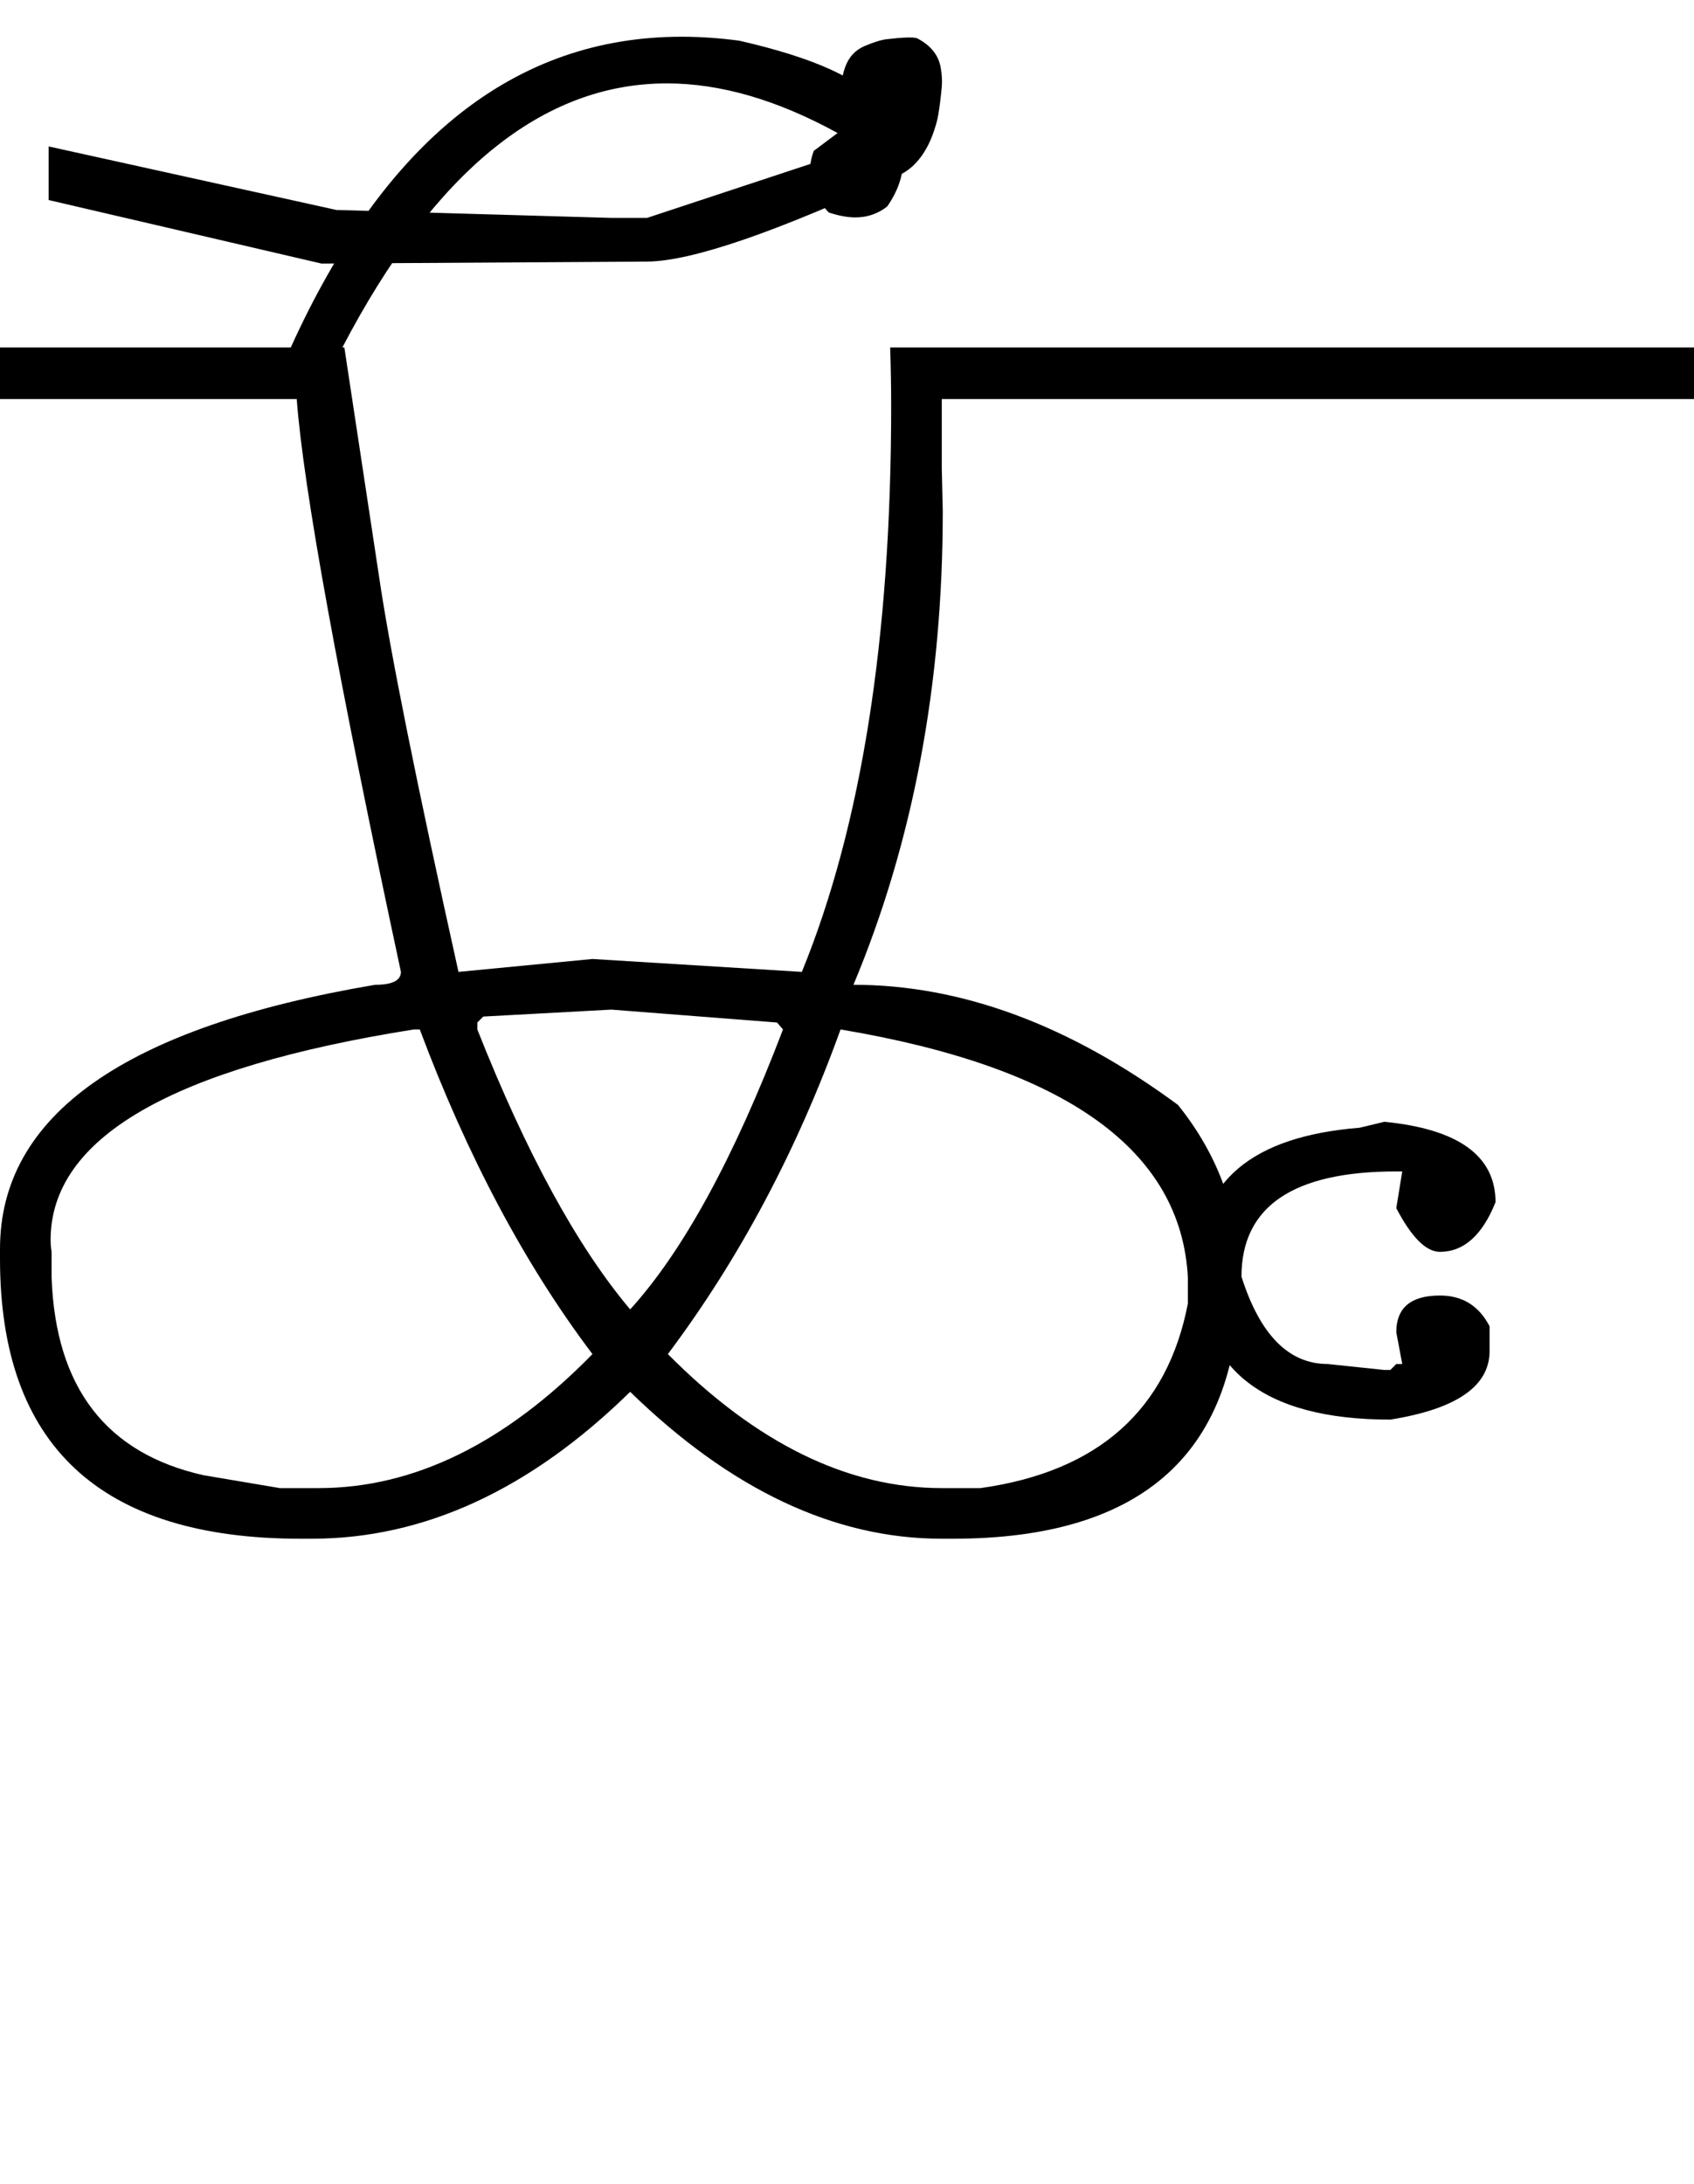 <?xml version="1.0" encoding="UTF-8" standalone="no"?>
<svg
   xmlns:dc="http://purl.org/dc/elements/1.1/"
   xmlns:cc="http://creativecommons.org/ns#"
   xmlns:rdf="http://www.w3.org/1999/02/22-rdf-syntax-ns#"
   xmlns:svg="http://www.w3.org/2000/svg"
   xmlns="http://www.w3.org/2000/svg"
   xmlns:sodipodi="http://sodipodi.sourceforge.net/DTD/sodipodi-0.dtd"
   xmlns:inkscape="http://www.inkscape.org/namespaces/inkscape"
   id="svg2"
   sodipodi:version="0.32"
   inkscape:version="0.46"
   width="1707"
   height="2200"
   sodipodi:docname="DÒ-1.svg"
   inkscape:output_extension="org.inkscape.output.svg.inkscape"
   version="1.0">
  <defs
     id="defs9">
    <inkscape:perspective
       sodipodi:type="inkscape:persp3d"
       inkscape:vp_x="0 : 526.18109 : 1"
       inkscape:vp_y="0 : 1000 : 0"
       inkscape:vp_z="744.09448 : 526.18109 : 1"
       inkscape:persp3d-origin="372.04724 : 350.78739 : 1"
       id="perspective13" />
  </defs>
  <sodipodi:namedview
     inkscape:window-height="718"
     inkscape:window-width="641"
     inkscape:pageshadow="2"
     inkscape:pageopacity="0.0"
     guidetolerance="10.0"
     gridtolerance="10.0"
     objecttolerance="10.0"
     borderopacity="1.0"
     bordercolor="#666666"
     pagecolor="#ffffff"
     id="base"
     showgrid="false"
     inkscape:zoom="0.46942014"
     inkscape:cx="75.937234"
     inkscape:cy="27.693742"
     inkscape:window-x="50"
     inkscape:window-y="25"
     inkscape:current-layer="svg2" />
  <path
     id="path2401"
     d="M 0,350 L 347,350 L 382,581 C 393.014,655.899 419.681,788.565 462,979 L 597,966 L 808,979 C 868,832.333 898,642.333 898,409 C 898,389.667 897.667,370 897,350 L 949,350 L 949,472 L 950,515 C 950,689.667 920,848.667 860,992 C 968.667,992 1077.667,1032.333 1187,1113 C 1228.333,1164.333 1249,1222.333 1249,1287 C 1249,1462.333 1152.667,1550 960,1550 L 949,1550 C 841,1550 736.333,1500.667 635,1402 C 534.333,1500.667 427.333,1550 314,1550 L 303,1550 C 101,1550 0,1456 0,1268 L 0,1258 C 0,1123.333 126,1034.667 378,992 C 395.333,992 404,987.667 404,979 C 340.667,683.667 305.667,491.333 299,402 L 0,402 L 0,350 zM 487,1024 L 481,1030 L 481,1037 C 530.333,1161.667 581.667,1255.667 635,1319 C 688.333,1260.333 739.667,1166.333 789,1037 L 783,1030 L 616,1017 L 487,1024 zM 52,1261 L 52,1287 C 56,1397.667 107,1464 205,1486 L 282,1499 L 321,1499 C 417,1499 509,1454 597,1364 C 529,1274 471,1165 423,1037 L 417,1037 C 173,1075.667 51,1146.333 51,1249 C 51,1253 51.333,1257 52,1261 zM 847,1037 C 803,1159 745,1268 673,1364 C 762.333,1454 854.333,1499 949,1499 L 988,1499 C 1106.667,1482.333 1176.333,1420.333 1197,1313 L 1197,1287 C 1190.333,1158.333 1073.667,1075 847,1037 zM 1395,1130 C 1469.667,1137.333 1507,1164.333 1507,1211 C 1493.667,1244.333 1475,1261 1451,1261 C 1437,1261 1422.333,1246.333 1407,1217 L 1413,1180 L 1407,1180 C 1303,1180 1251,1215.333 1251,1286 C 1269.667,1344.667 1298.667,1374 1338,1374 L 1395,1380 L 1401,1380 L 1407,1374 L 1413,1374 L 1407,1342 C 1407,1317.333 1421.667,1305 1451,1305 C 1473.667,1305 1490.333,1315.333 1501,1336 L 1501,1361 C 1501,1396.333 1467.667,1419.333 1401,1430 C 1271.667,1430 1207,1378 1207,1274 C 1207,1190.667 1261.333,1144.667 1370,1136 L 1395,1130 zM 943,350 L 1707,350 L 1707,402 L 943,402 L 943,350 zM 293,350 C 387.667,141.333 519,37 687,37 C 705.667,37 725,38.333 745,41 C 821,58.333 868.333,80 887,106 C 902.333,124.667 910,143.333 910,162 C 910,177.333 904.667,192.667 894,208 C 884.667,215.333 874,219 862,219 C 854,219 845,217.333 835,214 L 828,206 C 820,196 816,185.333 816,174 C 816,166.667 817.333,159.333 820,152 L 844,134 C 783.333,100.667 726,84 672,84 C 546.667,84 437.667,172.667 345,350 L 293,350 zM 652,263.5 L 324,265.5 L 49,201.5 L 49,147.5 L 339,211.5 L 616,219.5 L 652,219.5 L 873,146.5 C 867,143.833 861,138.5 855,130.5 C 849,122.5 846,115.833 846,110.5 C 846,92.5 847.833,78.333 851.5,68 C 855.167,57.667 861.667,50.5 871,46.5 C 880.333,42.5 887.833,40.167 893.5,39.5 C 909.883,37.573 920.05,37.24 924,38.5 C 937.869,45.62 945.869,55.62 948,68.5 C 949.175,75.607 949.509,81.94 949,87.5 C 948.053,97.847 946.887,107.18 945.5,115.5 C 944.5,121.5 942.5,128.5 939.5,136.5 C 936.5,144.5 932.667,151.667 928,158 C 922.278,165.767 915.611,171.6 908,175.5 C 782.254,233.893 696.921,263.227 652,263.5 z" />
</svg>
